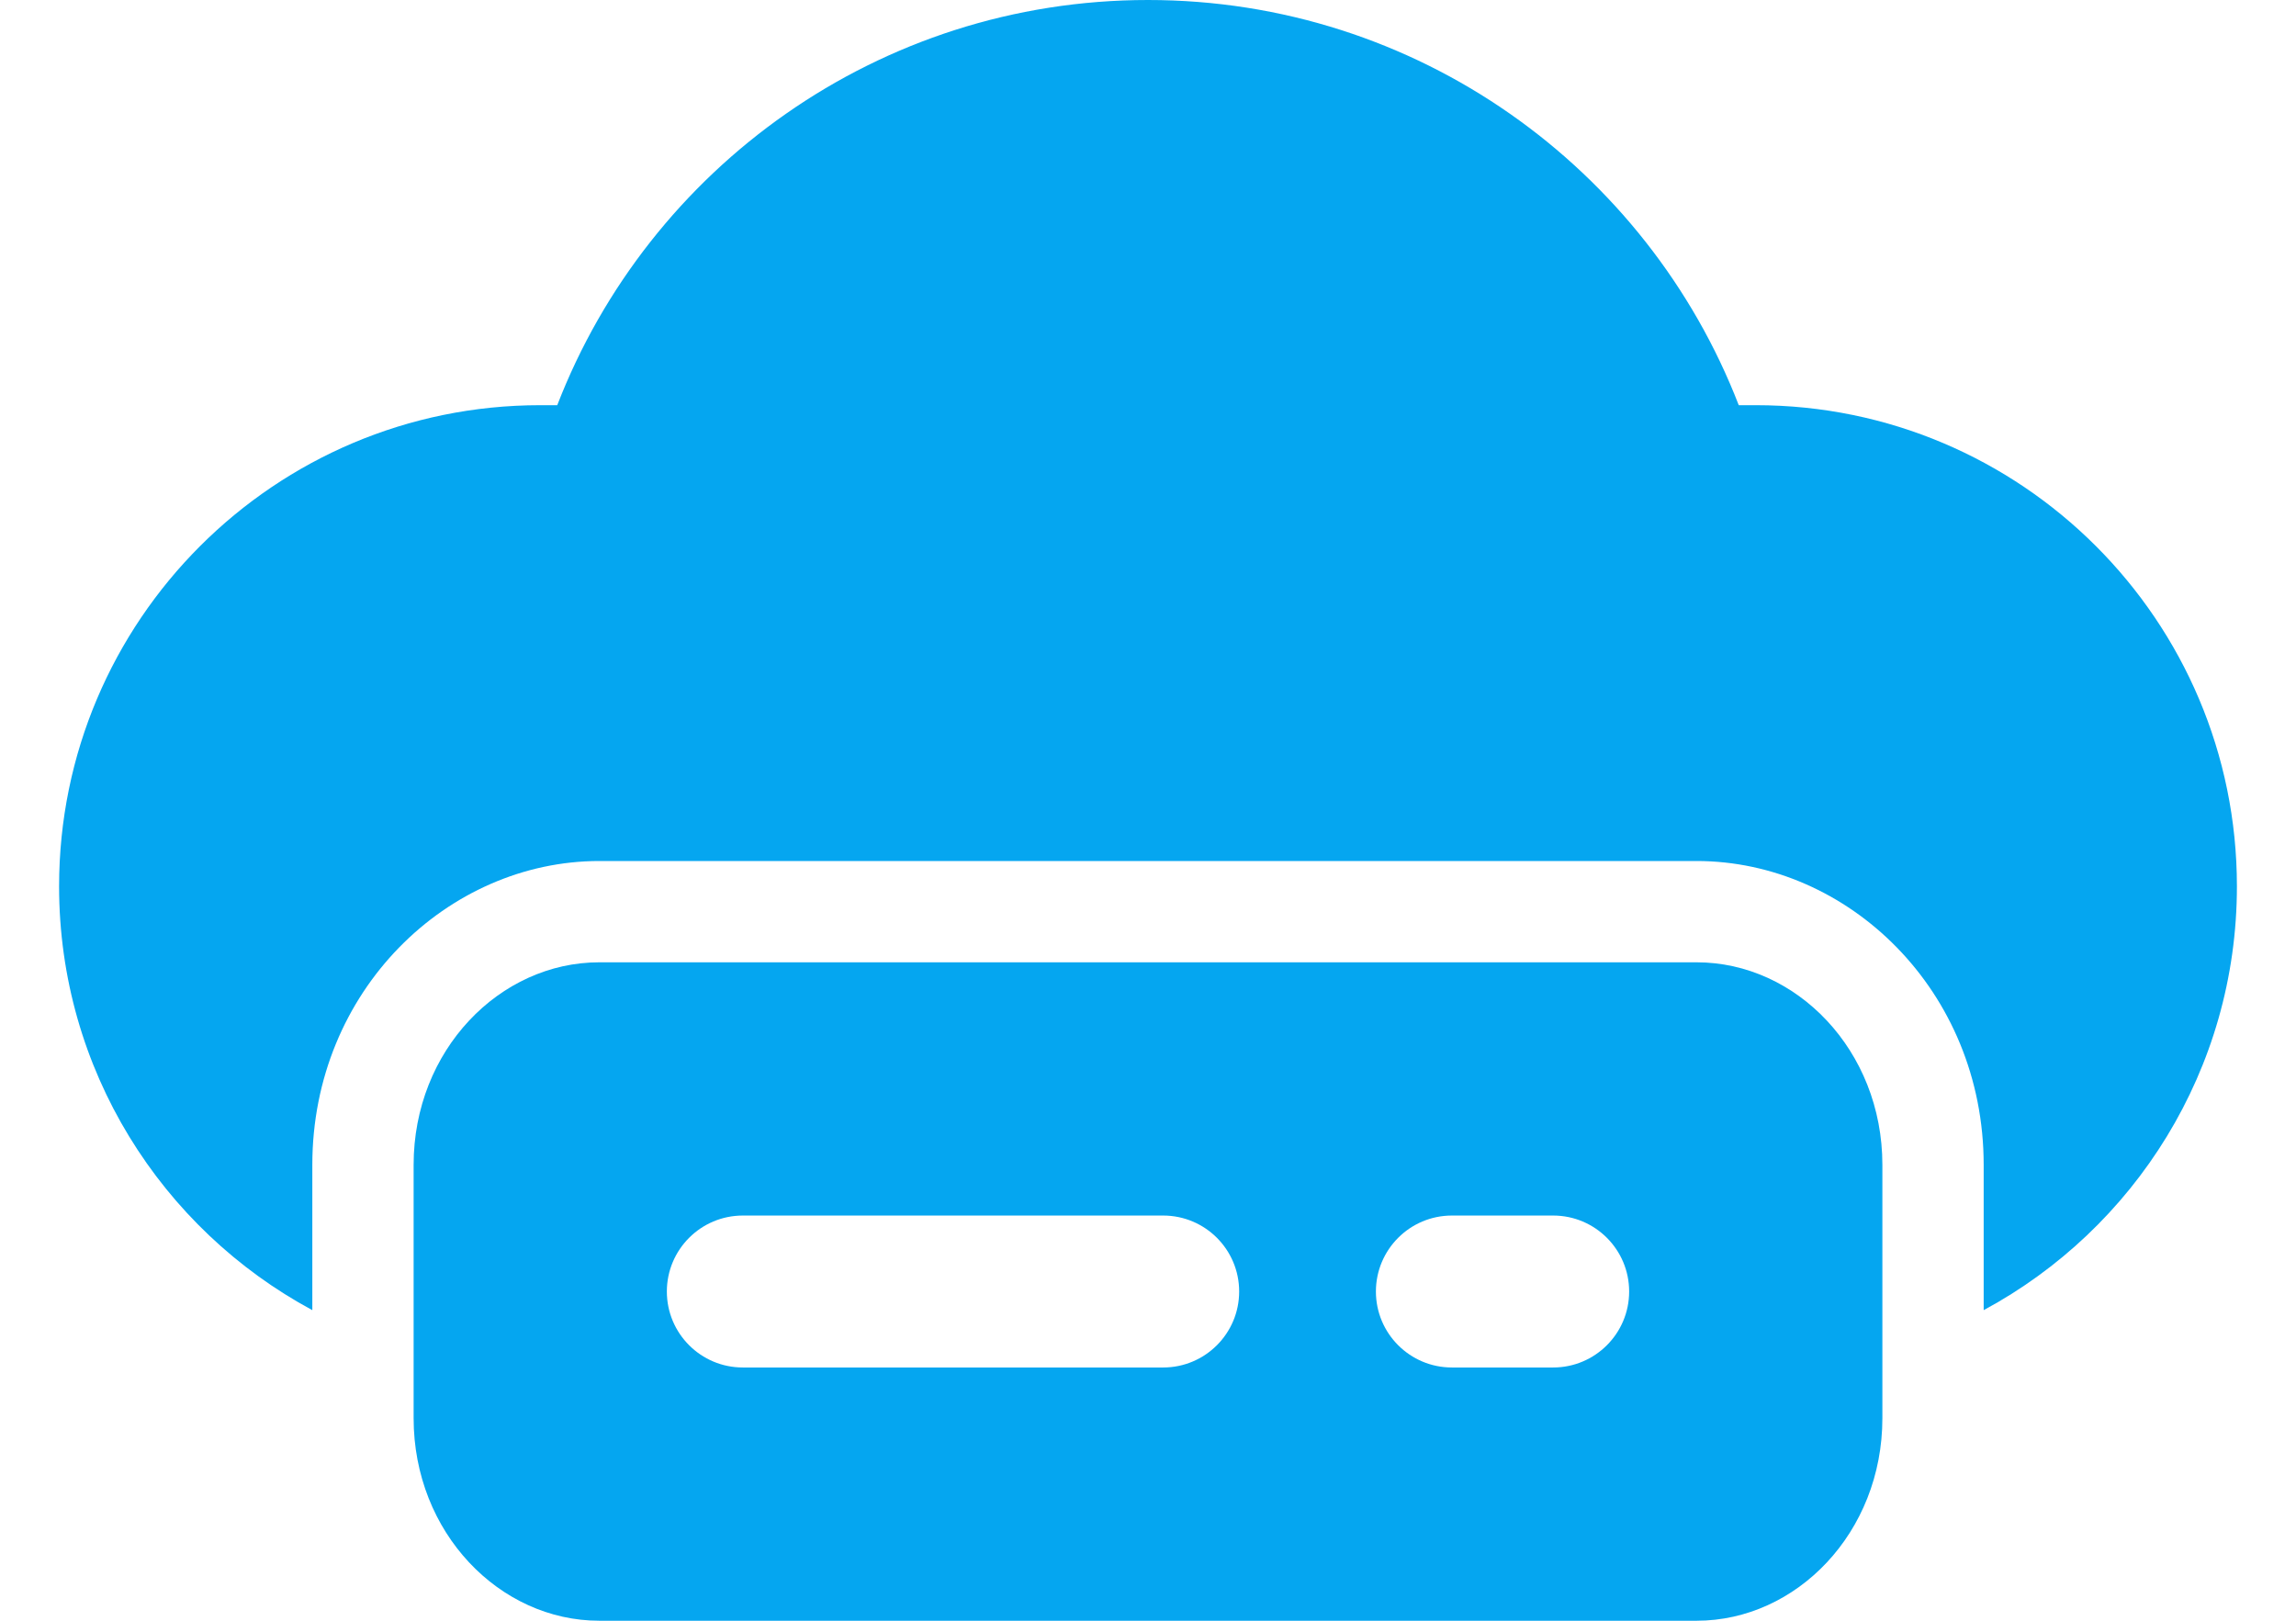 <svg width="34" height="24" viewBox="0 0 34 24" fill="none" xmlns="http://www.w3.org/2000/svg">
<path fill-rule="evenodd" clip-rule="evenodd" d="M4.625 19.401V17.25C4.625 14.668 6.633 12.75 8.874 12.75H25.125C27.366 12.75 29.375 14.668 29.375 17.25V19.401C31.607 18.198 33.125 15.838 33.125 13.125C33.125 9.191 29.934 6 26 6H25.748C24.392 2.491 20.984 0 17 0C13.014 0 9.608 2.491 8.252 6H8C4.066 6 0.875 9.191 0.875 13.125C0.875 15.838 2.392 18.198 4.625 19.401Z" fill="#05A6F0"/>
<path fill-rule="evenodd" clip-rule="evenodd" d="M25.125 14.25H8.874C7.4 14.25 6.125 15.552 6.125 17.25V21C6.125 22.698 7.4 24 8.874 24H25.125C26.599 24 27.875 22.698 27.875 21V17.25C27.875 15.552 26.599 14.25 25.125 14.25ZM21.5 20.25H23C23.621 20.25 24.125 19.746 24.125 19.125C24.125 18.504 23.621 18 23 18H21.5C20.879 18 20.375 18.504 20.375 19.125C20.375 19.746 20.879 20.25 21.5 20.25ZM11 20.25H17.225C17.846 20.25 18.35 19.746 18.35 19.125C18.35 18.504 17.846 18 17.225 18H11C10.379 18 9.875 18.504 9.875 19.125C9.875 19.746 10.379 20.25 11 20.25Z" fill="#05A6F0"/>
</svg>

